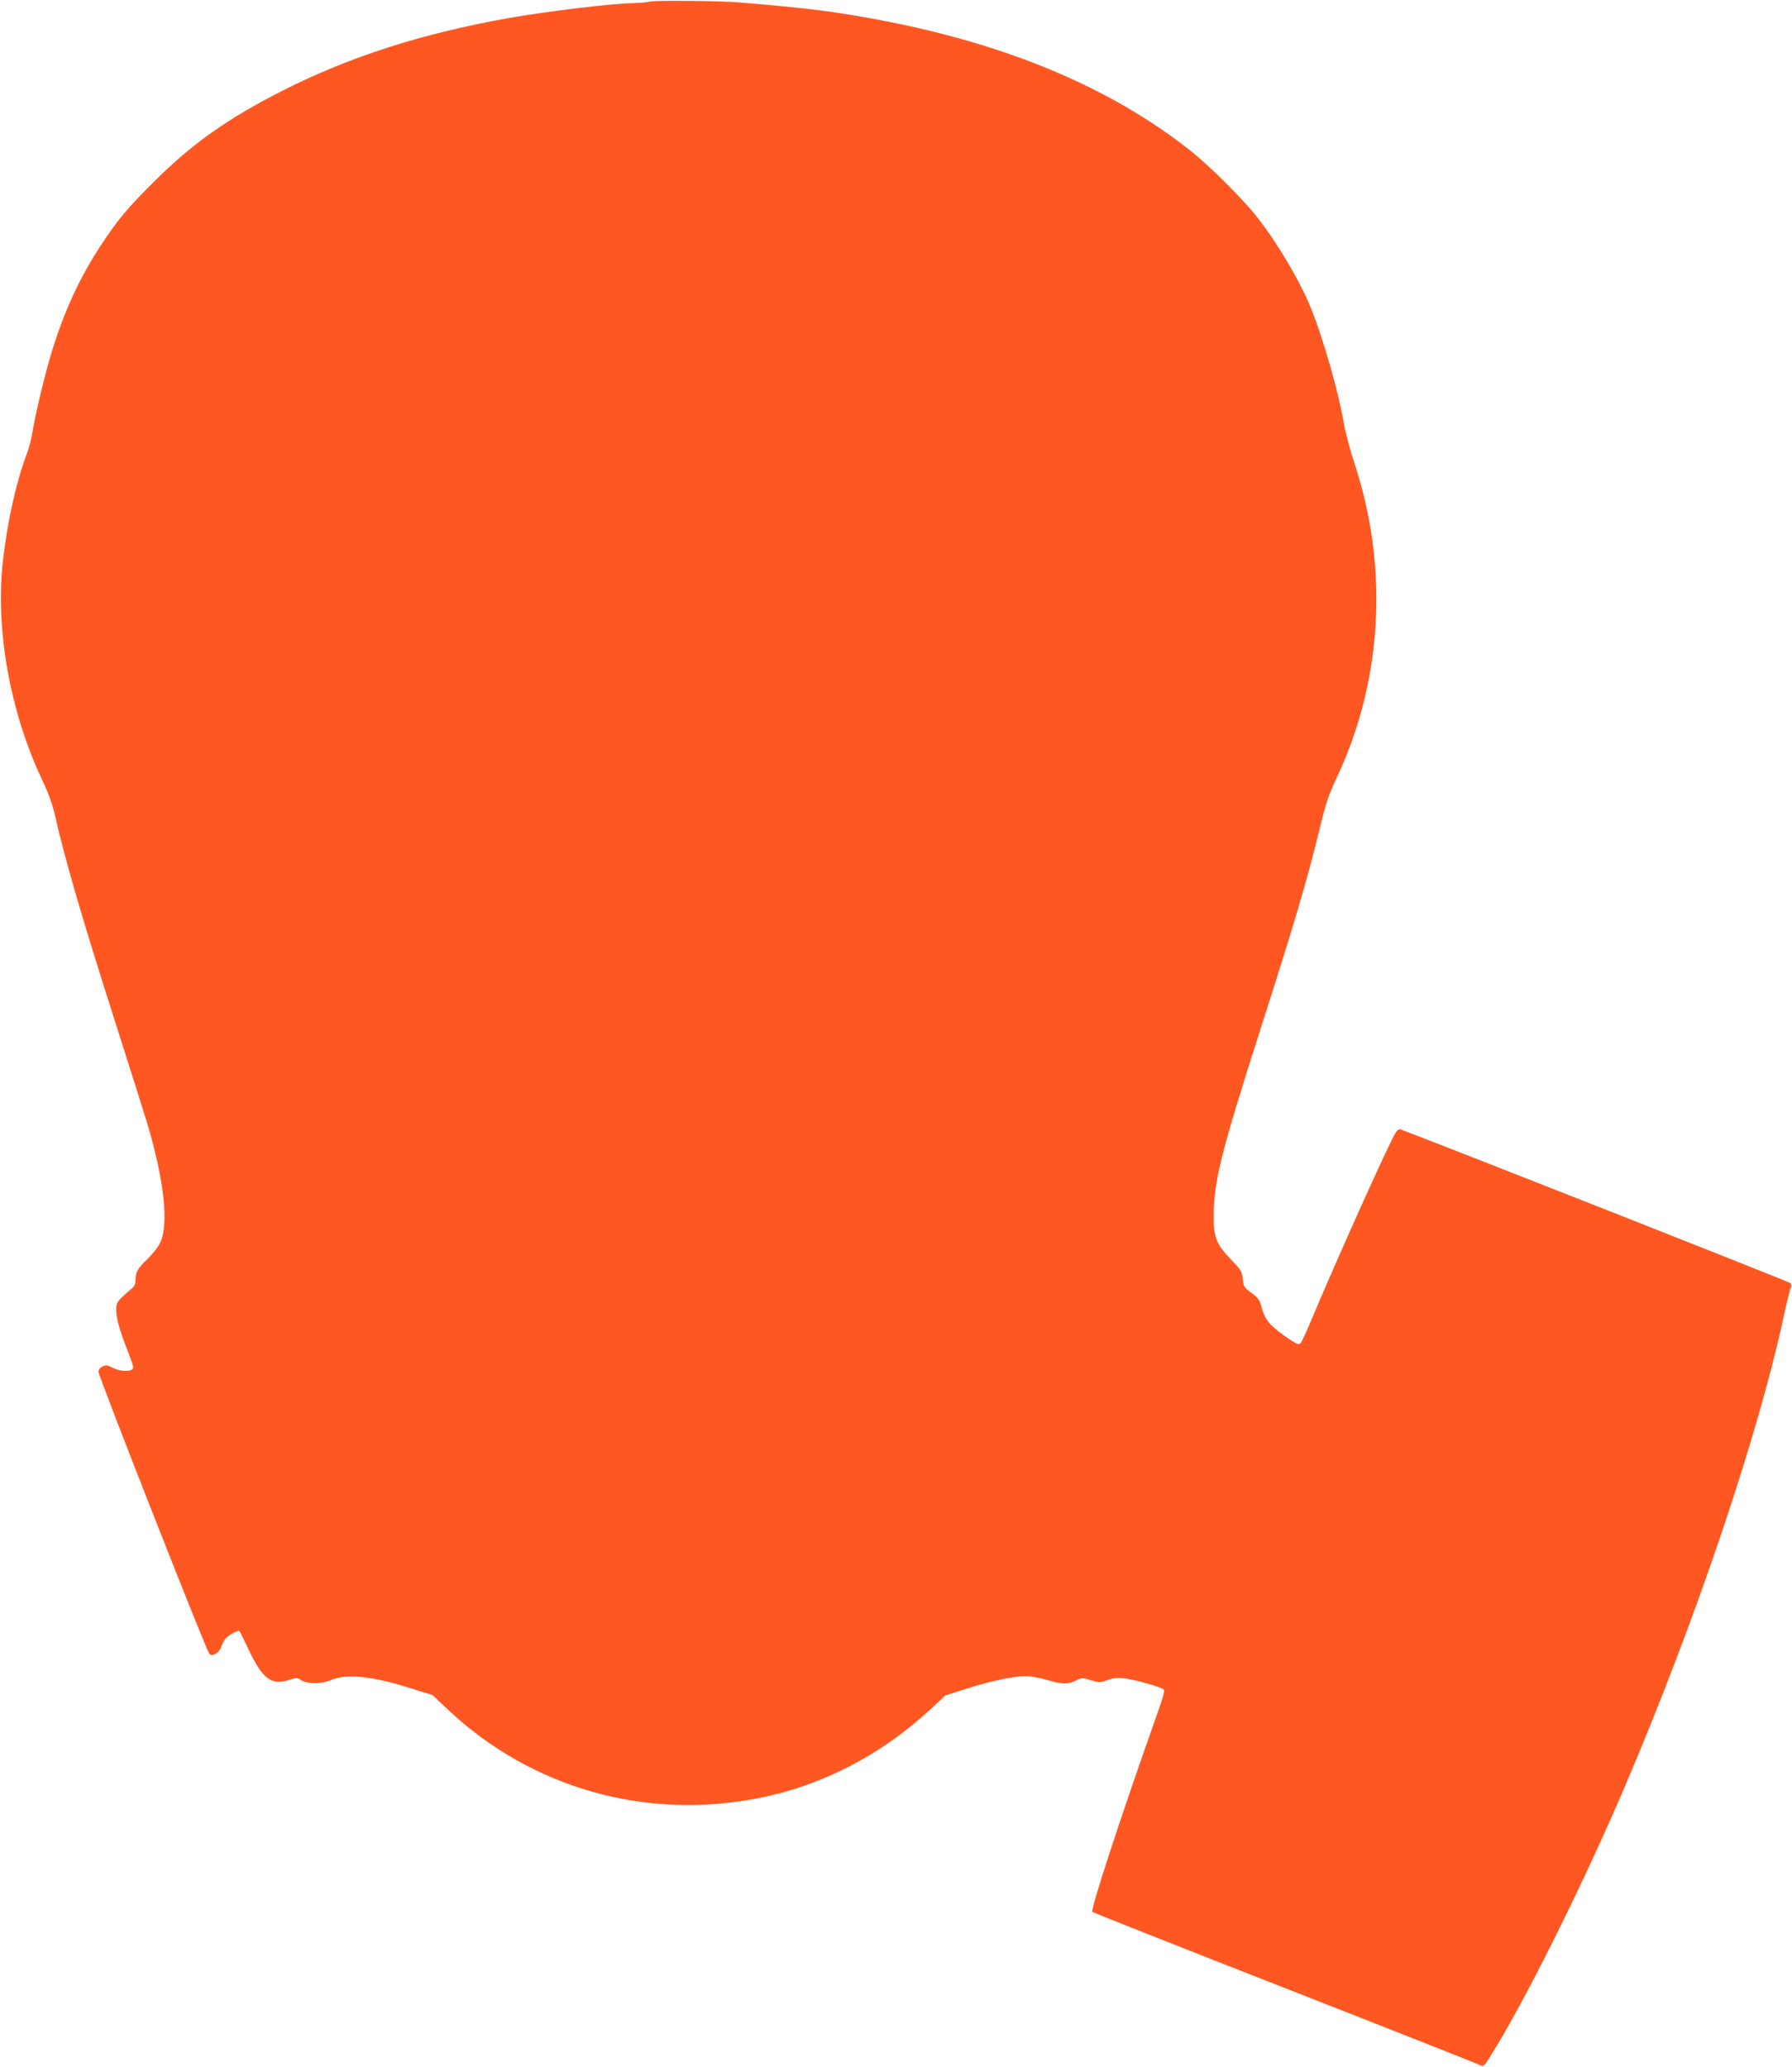 <?xml version="1.0" standalone="no"?>
<!DOCTYPE svg PUBLIC "-//W3C//DTD SVG 20010904//EN"
 "http://www.w3.org/TR/2001/REC-SVG-20010904/DTD/svg10.dtd">
<svg version="1.0" xmlns="http://www.w3.org/2000/svg"
 width="1110pt" height="1280pt" viewBox="0 0 1110 1280"
 preserveAspectRatio="xMidYMid meet">
<g transform="translate(0,1280) scale(0.1,-0.1)"
fill="#ff5722" stroke="none">
<path d="M4025 12790 c-16 -4 -60 -8 -97 -9 -136 -2 -531 -50 -773 -92 -540
-96 -984 -238 -1400 -448 -344 -174 -563 -329 -801 -566 -165 -164 -226 -237
-331 -397 -127 -193 -225 -404 -302 -655 -42 -137 -104 -395 -121 -504 -5 -37
-22 -98 -36 -135 -64 -170 -118 -413 -146 -659 -48 -418 44 -934 242 -1352 38
-80 66 -156 80 -220 65 -286 170 -646 385 -1318 79 -247 162 -511 185 -585
108 -361 138 -638 80 -750 -12 -24 -46 -67 -75 -95 -62 -60 -75 -82 -75 -129
0 -25 -7 -41 -22 -54 -12 -9 -39 -33 -60 -53 -33 -32 -38 -43 -38 -81 0 -53
18 -118 72 -257 33 -84 38 -105 27 -112 -24 -15 -83 -10 -121 11 -31 16 -42
18 -63 8 -15 -7 -25 -19 -25 -33 0 -28 667 -1726 686 -1745 13 -13 18 -13 41
0 15 8 30 28 34 44 5 16 18 39 29 52 21 22 77 51 84 43 2 -2 28 -56 58 -119
84 -176 139 -217 243 -185 52 17 56 17 82 -1 36 -23 123 -23 178 0 100 44 262
27 512 -53 l122 -38 93 -88 c520 -490 1230 -691 1938 -548 383 77 745 264
1047 542 l98 91 124 40 c148 48 298 80 373 80 30 0 92 -11 139 -25 89 -27 127
-27 182 2 27 13 35 13 84 -2 51 -16 57 -16 100 0 32 12 62 16 102 12 58 -5
227 -52 248 -69 9 -7 -1 -45 -39 -151 -218 -614 -415 -1214 -402 -1227 5 -4
540 -216 1189 -470 649 -254 1192 -469 1207 -476 27 -14 28 -13 61 39 204 318
570 1050 832 1661 452 1056 846 2225 1005 2986 13 58 27 113 32 124 7 13 6 22
-4 31 -9 9 -2076 824 -2410 950 -11 5 -22 -2 -33 -19 -36 -54 -360 -774 -512
-1136 -35 -85 -70 -161 -77 -168 -10 -11 -23 -6 -67 23 -125 85 -154 118 -178
212 -9 32 -22 50 -60 77 -45 33 -49 40 -53 86 -5 46 -11 56 -72 119 -91 95
-109 138 -108 265 0 218 43 391 281 1136 218 680 296 942 376 1271 36 150 56
210 101 305 287 602 328 1306 114 1954 -26 80 -56 190 -65 245 -35 201 -126
520 -204 715 -68 167 -200 393 -330 560 -87 113 -292 317 -416 416 -491 389
-1134 660 -1920 809 -280 53 -444 74 -875 110 -115 10 -524 14 -555 5z"/>
</g>
</svg>

